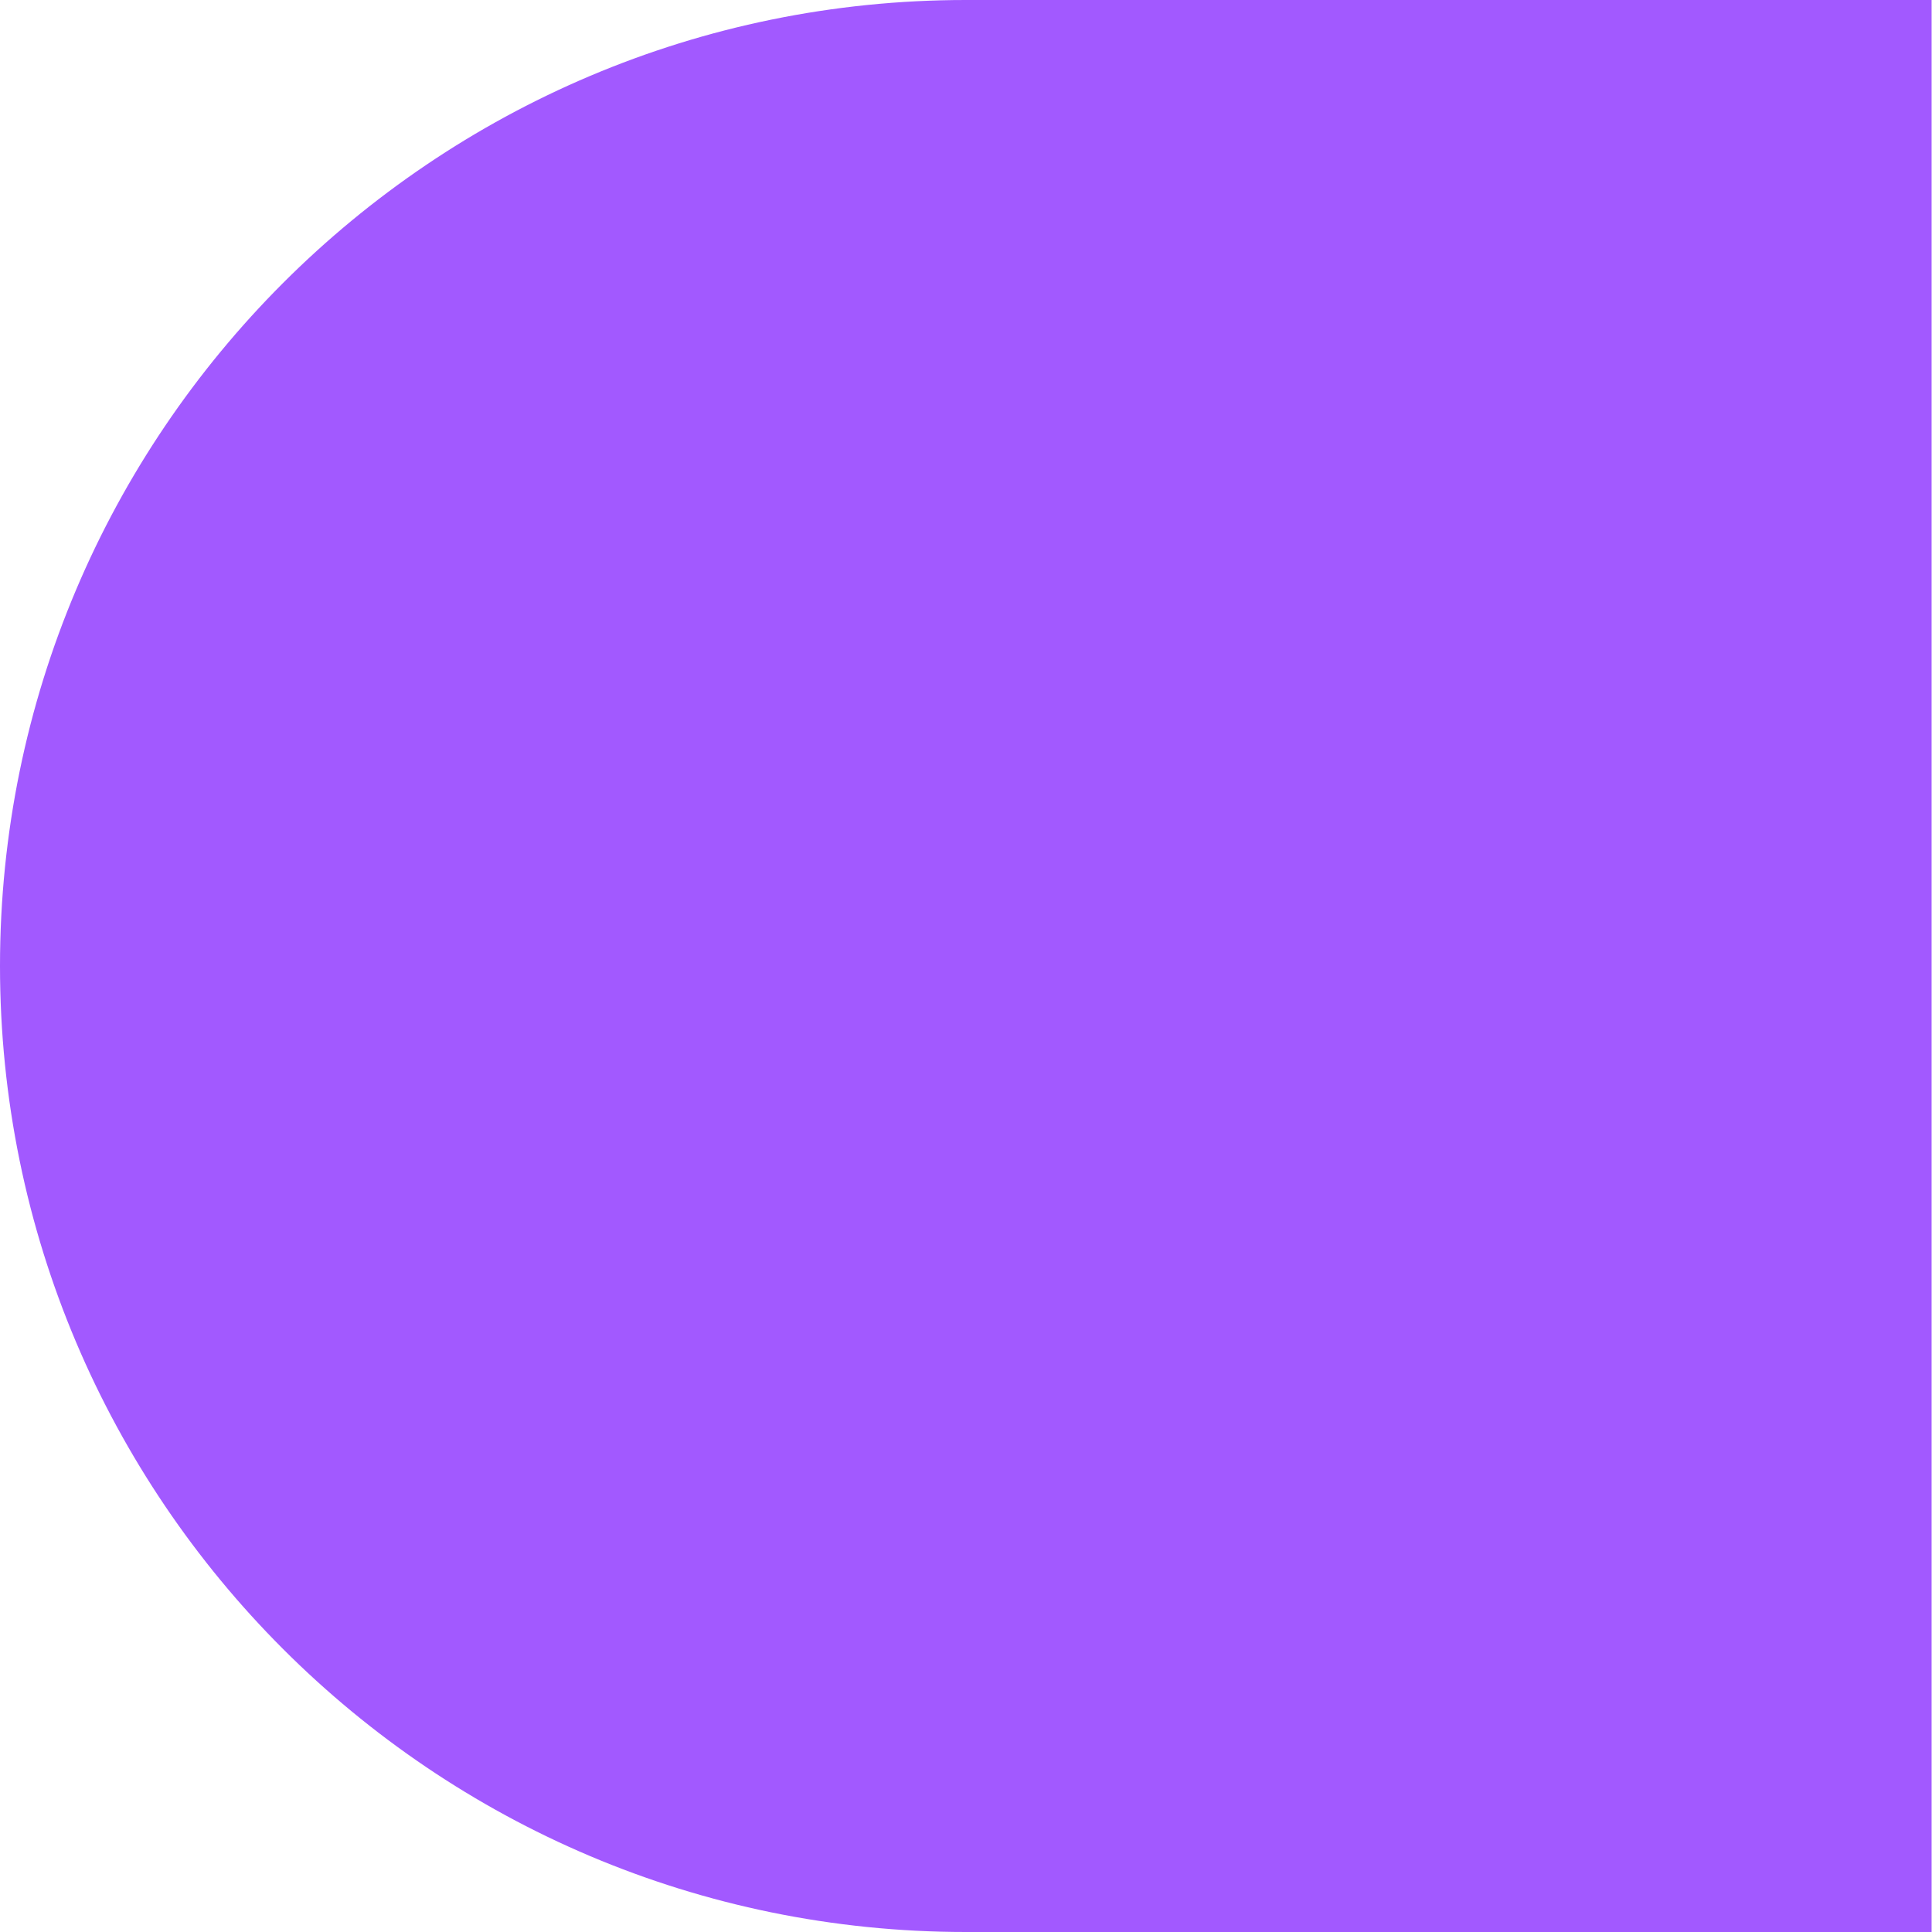 <?xml version="1.0" encoding="utf-8"?>
<svg xmlns="http://www.w3.org/2000/svg" fill="none" height="100%" overflow="visible" preserveAspectRatio="none" style="display: block;" viewBox="0 0 10 10" width="100%">
<path d="M0 5C0 2.24 2.24 0 4.999 0H9.998V10H4.999C2.24 10 0 7.76 0 5Z" fill="#A259FF" id="path1_fill"/>
</svg>